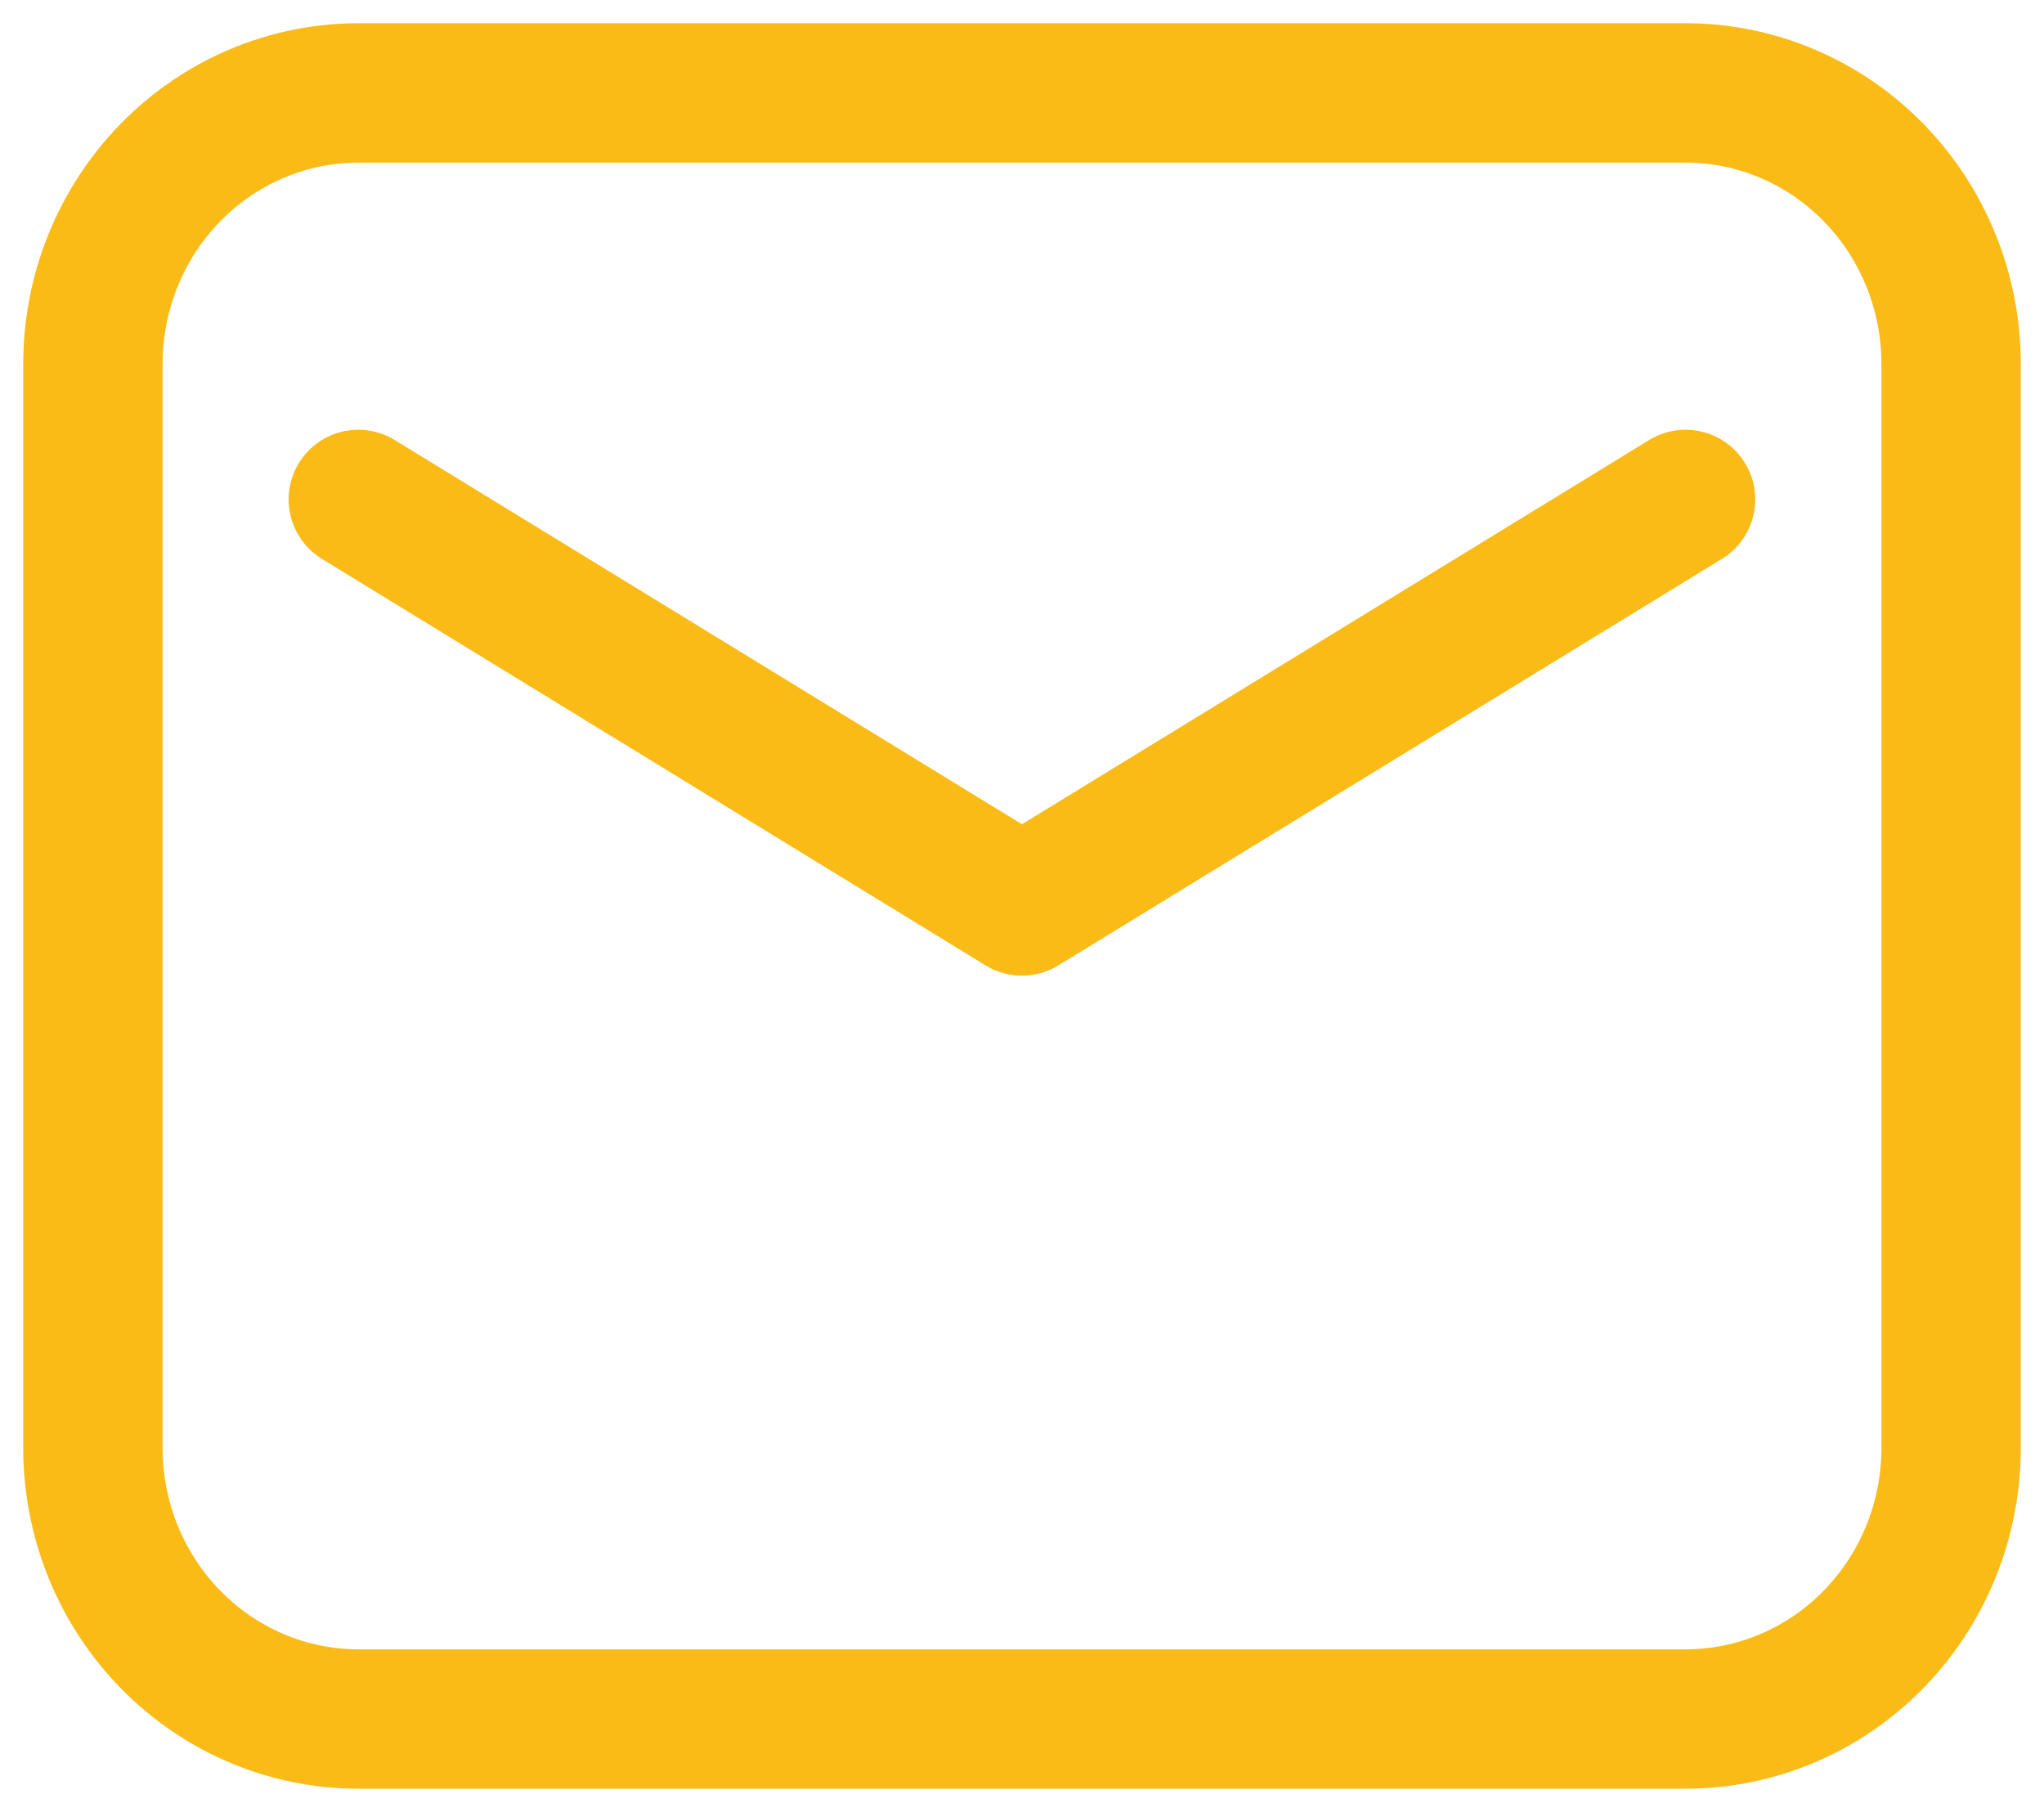 <?xml version="1.0" encoding="UTF-8"?> <svg xmlns="http://www.w3.org/2000/svg" width="44" height="39" viewBox="0 0 44 39" fill="none"><path fill-rule="evenodd" clip-rule="evenodd" d="M2 7.833V31.167C2 32.714 2.602 34.197 3.674 35.291C4.745 36.385 6.199 37 7.714 37H36.286C37.801 37 39.255 36.385 40.326 35.291C41.398 34.197 42 32.714 42 31.167V7.833C42 6.286 41.398 4.803 40.326 3.709C39.255 2.615 37.801 2 36.286 2H7.714C6.199 2 4.745 2.615 3.674 3.709C2.602 4.803 2 6.286 2 7.833Z" stroke="#FBBB17" stroke-width="3" stroke-linecap="round" stroke-linejoin="round"></path><path d="M7.713 10.75L21.999 19.5L36.284 10.75" stroke="#FBBB17" stroke-width="3" stroke-linecap="round" stroke-linejoin="round"></path></svg> 